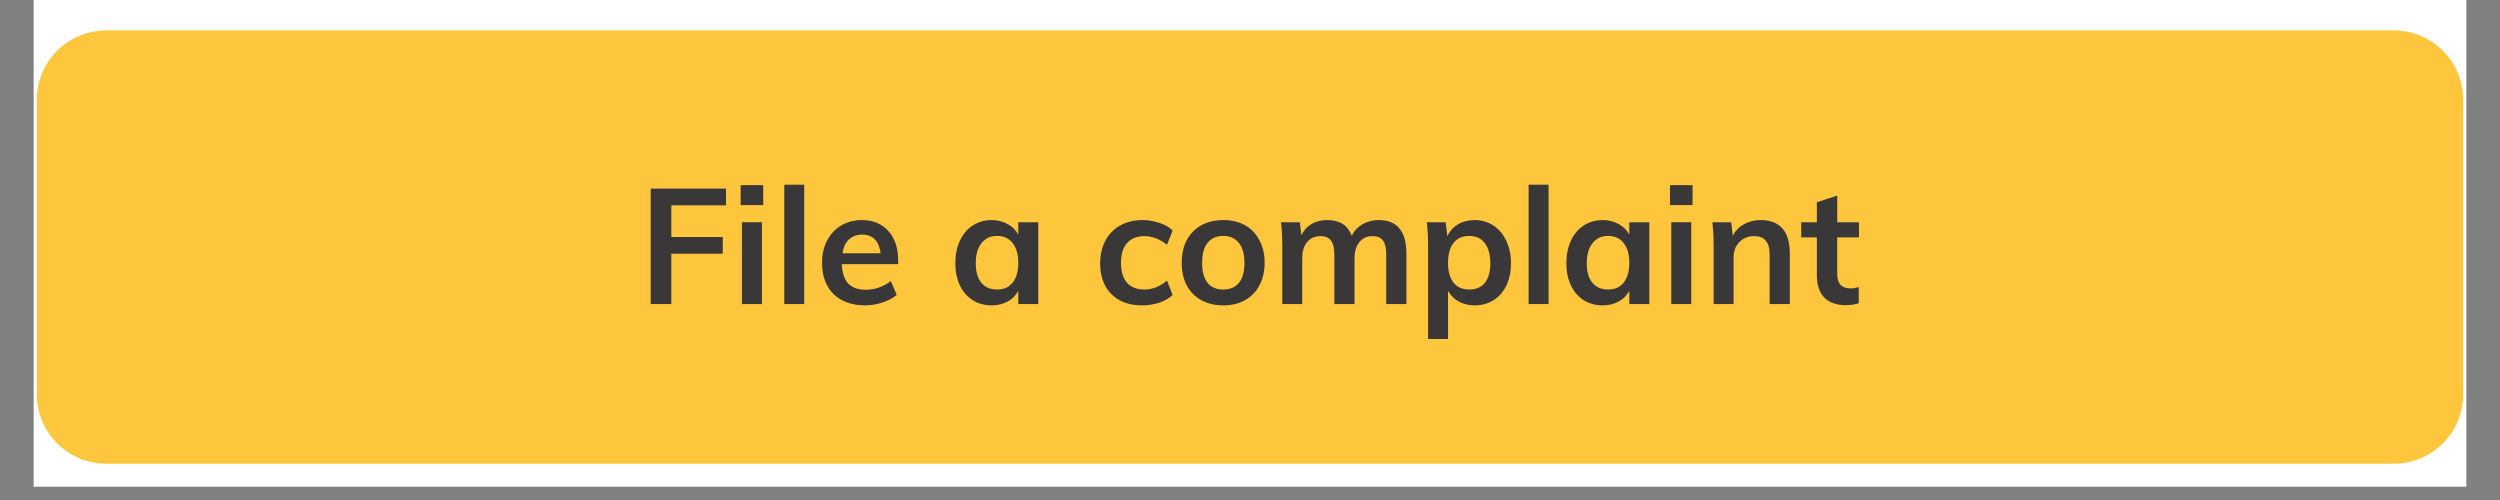 <svg xmlns="http://www.w3.org/2000/svg" xmlns:xlink="http://www.w3.org/1999/xlink" width="240" zoomAndPan="magnify" viewBox="0 0 180 36" height="48" preserveAspectRatio="xMidYMid meet" version="1.0"><rect x="0" y="0" width="180" height="36" fill="#808080" stroke="none"/><defs><g/><clipPath id="98f06f6d15"><path d="M 2.434 0 L 177.566 0 L 177.566 35.027 L 2.434 35.027 Z M 2.434 0 " clip-rule="nonzero"/></clipPath><clipPath id="fdff77426e"><path d="M 2.434 2.188 L 177.566 2.188 L 177.566 33.566 L 2.434 33.566 Z M 2.434 2.188 " clip-rule="nonzero"/></clipPath></defs><g clip-path="url(#98f06f6d15)"><path fill="#ffffff" d="M 2.434 0 L 177.566 0 L 177.566 35.027 L 2.434 35.027 Z M 2.434 0 " fill-opacity="1" fill-rule="nonzero"/><path fill="#ffffff" d="M 2.434 0 L 177.566 0 L 177.566 35.027 L 2.434 35.027 Z M 2.434 0 " fill-opacity="1" fill-rule="nonzero"/></g><g clip-path="url(#fdff77426e)"><path fill="#fec63c" d="M 7.645 2.188 L 172.355 2.188 C 172.684 2.188 173.008 2.223 173.332 2.285 C 173.652 2.348 173.965 2.445 174.266 2.57 C 174.57 2.695 174.859 2.848 175.129 3.031 C 175.402 3.211 175.656 3.418 175.887 3.652 C 176.117 3.883 176.324 4.137 176.508 4.406 C 176.691 4.68 176.844 4.969 176.969 5.27 C 177.094 5.574 177.188 5.887 177.254 6.207 C 177.316 6.527 177.348 6.852 177.348 7.18 L 177.348 28.395 C 177.348 28.723 177.316 29.047 177.254 29.367 C 177.188 29.688 177.094 30 176.969 30.305 C 176.844 30.605 176.691 30.895 176.508 31.168 C 176.324 31.438 176.117 31.691 175.887 31.922 C 175.656 32.156 175.402 32.363 175.129 32.543 C 174.859 32.727 174.57 32.879 174.266 33.004 C 173.965 33.129 173.652 33.227 173.332 33.289 C 173.008 33.352 172.684 33.387 172.355 33.387 L 7.645 33.387 C 7.316 33.387 6.992 33.352 6.668 33.289 C 6.348 33.227 6.035 33.129 5.734 33.004 C 5.43 32.879 5.141 32.727 4.871 32.543 C 4.598 32.363 4.344 32.156 4.113 31.922 C 3.883 31.691 3.676 31.438 3.492 31.168 C 3.309 30.895 3.156 30.605 3.031 30.305 C 2.906 30 2.812 29.688 2.746 29.367 C 2.684 29.047 2.652 28.723 2.652 28.395 L 2.652 7.18 C 2.652 6.852 2.684 6.527 2.746 6.207 C 2.812 5.887 2.906 5.574 3.031 5.27 C 3.156 4.969 3.309 4.68 3.492 4.406 C 3.676 4.137 3.883 3.883 4.113 3.652 C 4.344 3.418 4.598 3.211 4.871 3.031 C 5.141 2.848 5.43 2.695 5.734 2.57 C 6.035 2.445 6.348 2.348 6.668 2.285 C 6.992 2.223 7.316 2.188 7.645 2.188 Z M 7.645 2.188 " fill-opacity="1" fill-rule="nonzero"/></g><g fill="#393737" fill-opacity="1"><g transform="translate(45.945, 21.892)"><g><path d="M 0.906 0 L 0.906 -8.312 L 6.328 -8.312 L 6.328 -7.109 L 2.391 -7.109 L 2.391 -4.828 L 6.094 -4.828 L 6.094 -3.625 L 2.391 -3.625 L 2.391 0 Z M 0.906 0 "/></g></g></g><g fill="#393737" fill-opacity="1"><g transform="translate(52.624, 21.892)"><g><path d="M 0.797 0 L 0.797 -5.891 L 2.234 -5.891 L 2.234 0 Z M 0.703 -8.562 L 2.328 -8.562 L 2.328 -7.125 L 0.703 -7.125 Z M 0.703 -8.562 "/></g></g></g><g fill="#393737" fill-opacity="1"><g transform="translate(55.671, 21.892)"><g><path d="M 0.797 0 L 0.797 -8.594 L 2.234 -8.594 L 2.234 0 Z M 0.797 0 "/></g></g></g><g fill="#393737" fill-opacity="1"><g transform="translate(58.719, 21.892)"><g><path d="M 5.953 -2.875 L 1.891 -2.875 C 1.922 -2.238 2.078 -1.77 2.359 -1.469 C 2.648 -1.176 3.07 -1.031 3.625 -1.031 C 4.27 -1.031 4.867 -1.238 5.422 -1.656 L 5.844 -0.656 C 5.562 -0.426 5.219 -0.242 4.812 -0.109 C 4.406 0.023 3.992 0.094 3.578 0.094 C 2.609 0.094 1.848 -0.176 1.297 -0.719 C 0.742 -1.27 0.469 -2.02 0.469 -2.969 C 0.469 -3.562 0.586 -4.094 0.828 -4.562 C 1.066 -5.031 1.406 -5.395 1.844 -5.656 C 2.281 -5.914 2.773 -6.047 3.328 -6.047 C 4.141 -6.047 4.781 -5.781 5.25 -5.25 C 5.719 -4.727 5.953 -4.008 5.953 -3.094 Z M 3.359 -5 C 2.973 -5 2.656 -4.883 2.406 -4.656 C 2.164 -4.426 2.008 -4.094 1.938 -3.656 L 4.688 -3.656 C 4.633 -4.094 4.492 -4.426 4.266 -4.656 C 4.047 -4.883 3.742 -5 3.359 -5 Z M 3.359 -5 "/></g></g></g><g fill="#393737" fill-opacity="1"><g transform="translate(65.117, 21.892)"><g/></g></g><g fill="#393737" fill-opacity="1"><g transform="translate(68.316, 21.892)"><g><path d="M 6.438 -5.891 L 6.438 0 L 5 0 L 5 -0.953 C 4.82 -0.617 4.562 -0.359 4.219 -0.172 C 3.883 0.004 3.504 0.094 3.078 0.094 C 2.566 0.094 2.113 -0.031 1.719 -0.281 C 1.32 -0.531 1.016 -0.883 0.797 -1.344 C 0.578 -1.801 0.469 -2.332 0.469 -2.938 C 0.469 -3.551 0.578 -4.094 0.797 -4.562 C 1.016 -5.031 1.32 -5.395 1.719 -5.656 C 2.125 -5.914 2.578 -6.047 3.078 -6.047 C 3.504 -6.047 3.883 -5.953 4.219 -5.766 C 4.562 -5.586 4.82 -5.332 5 -5 L 5 -5.891 Z M 3.484 -1.047 C 3.961 -1.047 4.332 -1.211 4.594 -1.547 C 4.863 -1.879 5 -2.352 5 -2.969 C 5 -3.582 4.863 -4.055 4.594 -4.391 C 4.332 -4.734 3.957 -4.906 3.469 -4.906 C 2.988 -4.906 2.613 -4.727 2.344 -4.375 C 2.07 -4.031 1.938 -3.551 1.938 -2.938 C 1.938 -2.332 2.07 -1.863 2.344 -1.531 C 2.613 -1.207 2.992 -1.047 3.484 -1.047 Z M 3.484 -1.047 "/></g></g></g><g fill="#393737" fill-opacity="1"><g transform="translate(75.543, 21.892)"><g/></g></g><g fill="#393737" fill-opacity="1"><g transform="translate(78.742, 21.892)"><g><path d="M 3.469 0.094 C 2.852 0.094 2.316 -0.031 1.859 -0.281 C 1.41 -0.531 1.066 -0.879 0.828 -1.328 C 0.586 -1.785 0.469 -2.32 0.469 -2.938 C 0.469 -3.551 0.594 -4.094 0.844 -4.562 C 1.094 -5.031 1.445 -5.395 1.906 -5.656 C 2.375 -5.914 2.914 -6.047 3.531 -6.047 C 3.945 -6.047 4.348 -5.977 4.734 -5.844 C 5.129 -5.719 5.445 -5.535 5.688 -5.297 L 5.281 -4.266 C 5.031 -4.473 4.766 -4.629 4.484 -4.734 C 4.203 -4.836 3.926 -4.891 3.656 -4.891 C 3.125 -4.891 2.707 -4.723 2.406 -4.391 C 2.113 -4.055 1.969 -3.582 1.969 -2.969 C 1.969 -2.344 2.113 -1.863 2.406 -1.531 C 2.695 -1.207 3.113 -1.047 3.656 -1.047 C 3.926 -1.047 4.203 -1.098 4.484 -1.203 C 4.766 -1.316 5.031 -1.477 5.281 -1.688 L 5.688 -0.656 C 5.438 -0.414 5.113 -0.227 4.719 -0.094 C 4.32 0.031 3.906 0.094 3.469 0.094 Z M 3.469 0.094 "/></g></g></g><g fill="#393737" fill-opacity="1"><g transform="translate(84.615, 21.892)"><g><path d="M 3.469 0.094 C 2.863 0.094 2.332 -0.031 1.875 -0.281 C 1.426 -0.531 1.078 -0.883 0.828 -1.344 C 0.586 -1.812 0.469 -2.352 0.469 -2.969 C 0.469 -3.594 0.586 -4.133 0.828 -4.594 C 1.078 -5.062 1.426 -5.422 1.875 -5.672 C 2.332 -5.922 2.863 -6.047 3.469 -6.047 C 4.062 -6.047 4.582 -5.922 5.031 -5.672 C 5.477 -5.422 5.82 -5.062 6.062 -4.594 C 6.312 -4.133 6.438 -3.594 6.438 -2.969 C 6.438 -2.352 6.312 -1.812 6.062 -1.344 C 5.82 -0.883 5.477 -0.531 5.031 -0.281 C 4.582 -0.031 4.062 0.094 3.469 0.094 Z M 3.453 -1.047 C 3.953 -1.047 4.332 -1.207 4.594 -1.531 C 4.852 -1.852 4.984 -2.332 4.984 -2.969 C 4.984 -3.602 4.848 -4.082 4.578 -4.406 C 4.316 -4.738 3.945 -4.906 3.469 -4.906 C 2.977 -4.906 2.598 -4.738 2.328 -4.406 C 2.066 -4.082 1.938 -3.602 1.938 -2.969 C 1.938 -2.332 2.066 -1.852 2.328 -1.531 C 2.586 -1.207 2.961 -1.047 3.453 -1.047 Z M 3.453 -1.047 "/></g></g></g><g fill="#393737" fill-opacity="1"><g transform="translate(91.527, 21.892)"><g><path d="M 7.75 -6.047 C 8.414 -6.047 8.91 -5.844 9.234 -5.438 C 9.566 -5.039 9.734 -4.438 9.734 -3.625 L 9.734 0 L 8.281 0 L 8.281 -3.578 C 8.281 -4.035 8.203 -4.367 8.047 -4.578 C 7.891 -4.785 7.641 -4.891 7.297 -4.891 C 6.891 -4.891 6.57 -4.742 6.344 -4.453 C 6.113 -4.172 6 -3.785 6 -3.297 L 6 0 L 4.547 0 L 4.547 -3.578 C 4.547 -4.035 4.461 -4.367 4.297 -4.578 C 4.141 -4.785 3.891 -4.891 3.547 -4.891 C 3.141 -4.891 2.816 -4.742 2.578 -4.453 C 2.348 -4.172 2.234 -3.785 2.234 -3.297 L 2.234 0 L 0.797 0 L 0.797 -4.219 C 0.797 -4.844 0.766 -5.398 0.703 -5.891 L 2.062 -5.891 L 2.172 -4.953 C 2.336 -5.305 2.582 -5.578 2.906 -5.766 C 3.227 -5.953 3.602 -6.047 4.031 -6.047 C 4.926 -6.047 5.516 -5.672 5.797 -4.922 C 5.973 -5.273 6.234 -5.551 6.578 -5.75 C 6.93 -5.945 7.32 -6.047 7.75 -6.047 Z M 7.75 -6.047 "/></g></g></g><g fill="#393737" fill-opacity="1"><g transform="translate(102.024, 21.892)"><g><path d="M 4.156 -6.047 C 4.656 -6.047 5.102 -5.914 5.5 -5.656 C 5.895 -5.395 6.203 -5.031 6.422 -4.562 C 6.648 -4.094 6.766 -3.551 6.766 -2.938 C 6.766 -2.332 6.656 -1.801 6.438 -1.344 C 6.219 -0.883 5.91 -0.531 5.516 -0.281 C 5.117 -0.031 4.664 0.094 4.156 0.094 C 3.727 0.094 3.348 0.004 3.016 -0.172 C 2.68 -0.359 2.422 -0.617 2.234 -0.953 L 2.234 2.516 L 0.797 2.516 L 0.797 -4.219 C 0.797 -4.844 0.766 -5.398 0.703 -5.891 L 2.062 -5.891 L 2.188 -4.875 C 2.344 -5.238 2.594 -5.523 2.938 -5.734 C 3.289 -5.941 3.695 -6.047 4.156 -6.047 Z M 3.766 -1.047 C 4.254 -1.047 4.629 -1.207 4.891 -1.531 C 5.148 -1.863 5.281 -2.332 5.281 -2.938 C 5.281 -3.551 5.148 -4.031 4.891 -4.375 C 4.629 -4.727 4.254 -4.906 3.766 -4.906 C 3.266 -4.906 2.883 -4.734 2.625 -4.391 C 2.363 -4.055 2.234 -3.582 2.234 -2.969 C 2.234 -2.352 2.363 -1.879 2.625 -1.547 C 2.883 -1.211 3.266 -1.047 3.766 -1.047 Z M 3.766 -1.047 "/></g></g></g><g fill="#393737" fill-opacity="1"><g transform="translate(109.263, 21.892)"><g><path d="M 0.797 0 L 0.797 -8.594 L 2.234 -8.594 L 2.234 0 Z M 0.797 0 "/></g></g></g><g fill="#393737" fill-opacity="1"><g transform="translate(112.31, 21.892)"><g><path d="M 6.438 -5.891 L 6.438 0 L 5 0 L 5 -0.953 C 4.82 -0.617 4.562 -0.359 4.219 -0.172 C 3.883 0.004 3.504 0.094 3.078 0.094 C 2.566 0.094 2.113 -0.031 1.719 -0.281 C 1.32 -0.531 1.016 -0.883 0.797 -1.344 C 0.578 -1.801 0.469 -2.332 0.469 -2.938 C 0.469 -3.551 0.578 -4.094 0.797 -4.562 C 1.016 -5.031 1.32 -5.395 1.719 -5.656 C 2.125 -5.914 2.578 -6.047 3.078 -6.047 C 3.504 -6.047 3.883 -5.953 4.219 -5.766 C 4.562 -5.586 4.82 -5.332 5 -5 L 5 -5.891 Z M 3.484 -1.047 C 3.961 -1.047 4.332 -1.211 4.594 -1.547 C 4.863 -1.879 5 -2.352 5 -2.969 C 5 -3.582 4.863 -4.055 4.594 -4.391 C 4.332 -4.734 3.957 -4.906 3.469 -4.906 C 2.988 -4.906 2.613 -4.727 2.344 -4.375 C 2.07 -4.031 1.938 -3.551 1.938 -2.938 C 1.938 -2.332 2.07 -1.863 2.344 -1.531 C 2.613 -1.207 2.992 -1.047 3.484 -1.047 Z M 3.484 -1.047 "/></g></g></g><g fill="#393737" fill-opacity="1"><g transform="translate(119.537, 21.892)"><g><path d="M 0.797 0 L 0.797 -5.891 L 2.234 -5.891 L 2.234 0 Z M 0.703 -8.562 L 2.328 -8.562 L 2.328 -7.125 L 0.703 -7.125 Z M 0.703 -8.562 "/></g></g></g><g fill="#393737" fill-opacity="1"><g transform="translate(122.585, 21.892)"><g><path d="M 4.172 -6.047 C 5.578 -6.047 6.281 -5.238 6.281 -3.625 L 6.281 0 L 4.828 0 L 4.828 -3.547 C 4.828 -4.016 4.734 -4.352 4.547 -4.562 C 4.367 -4.781 4.094 -4.891 3.719 -4.891 C 3.281 -4.891 2.922 -4.742 2.641 -4.453 C 2.367 -4.172 2.234 -3.801 2.234 -3.344 L 2.234 0 L 0.797 0 L 0.797 -4.219 C 0.797 -4.844 0.766 -5.398 0.703 -5.891 L 2.062 -5.891 L 2.172 -4.922 C 2.367 -5.285 2.641 -5.562 2.984 -5.75 C 3.336 -5.945 3.734 -6.047 4.172 -6.047 Z M 4.172 -6.047 "/></g></g></g><g fill="#393737" fill-opacity="1"><g transform="translate(129.625, 21.892)"><g><path d="M 2.656 -4.797 L 2.656 -2.156 C 2.656 -1.469 2.977 -1.125 3.625 -1.125 C 3.801 -1.125 3.992 -1.156 4.203 -1.219 L 4.203 -0.062 C 3.941 0.031 3.629 0.078 3.266 0.078 C 2.598 0.078 2.082 -0.102 1.719 -0.469 C 1.363 -0.844 1.188 -1.383 1.188 -2.094 L 1.188 -4.797 L 0.062 -4.797 L 0.062 -5.891 L 1.188 -5.891 L 1.188 -7.328 L 2.656 -7.812 L 2.656 -5.891 L 4.219 -5.891 L 4.219 -4.797 Z M 2.656 -4.797 "/></g></g></g></svg>